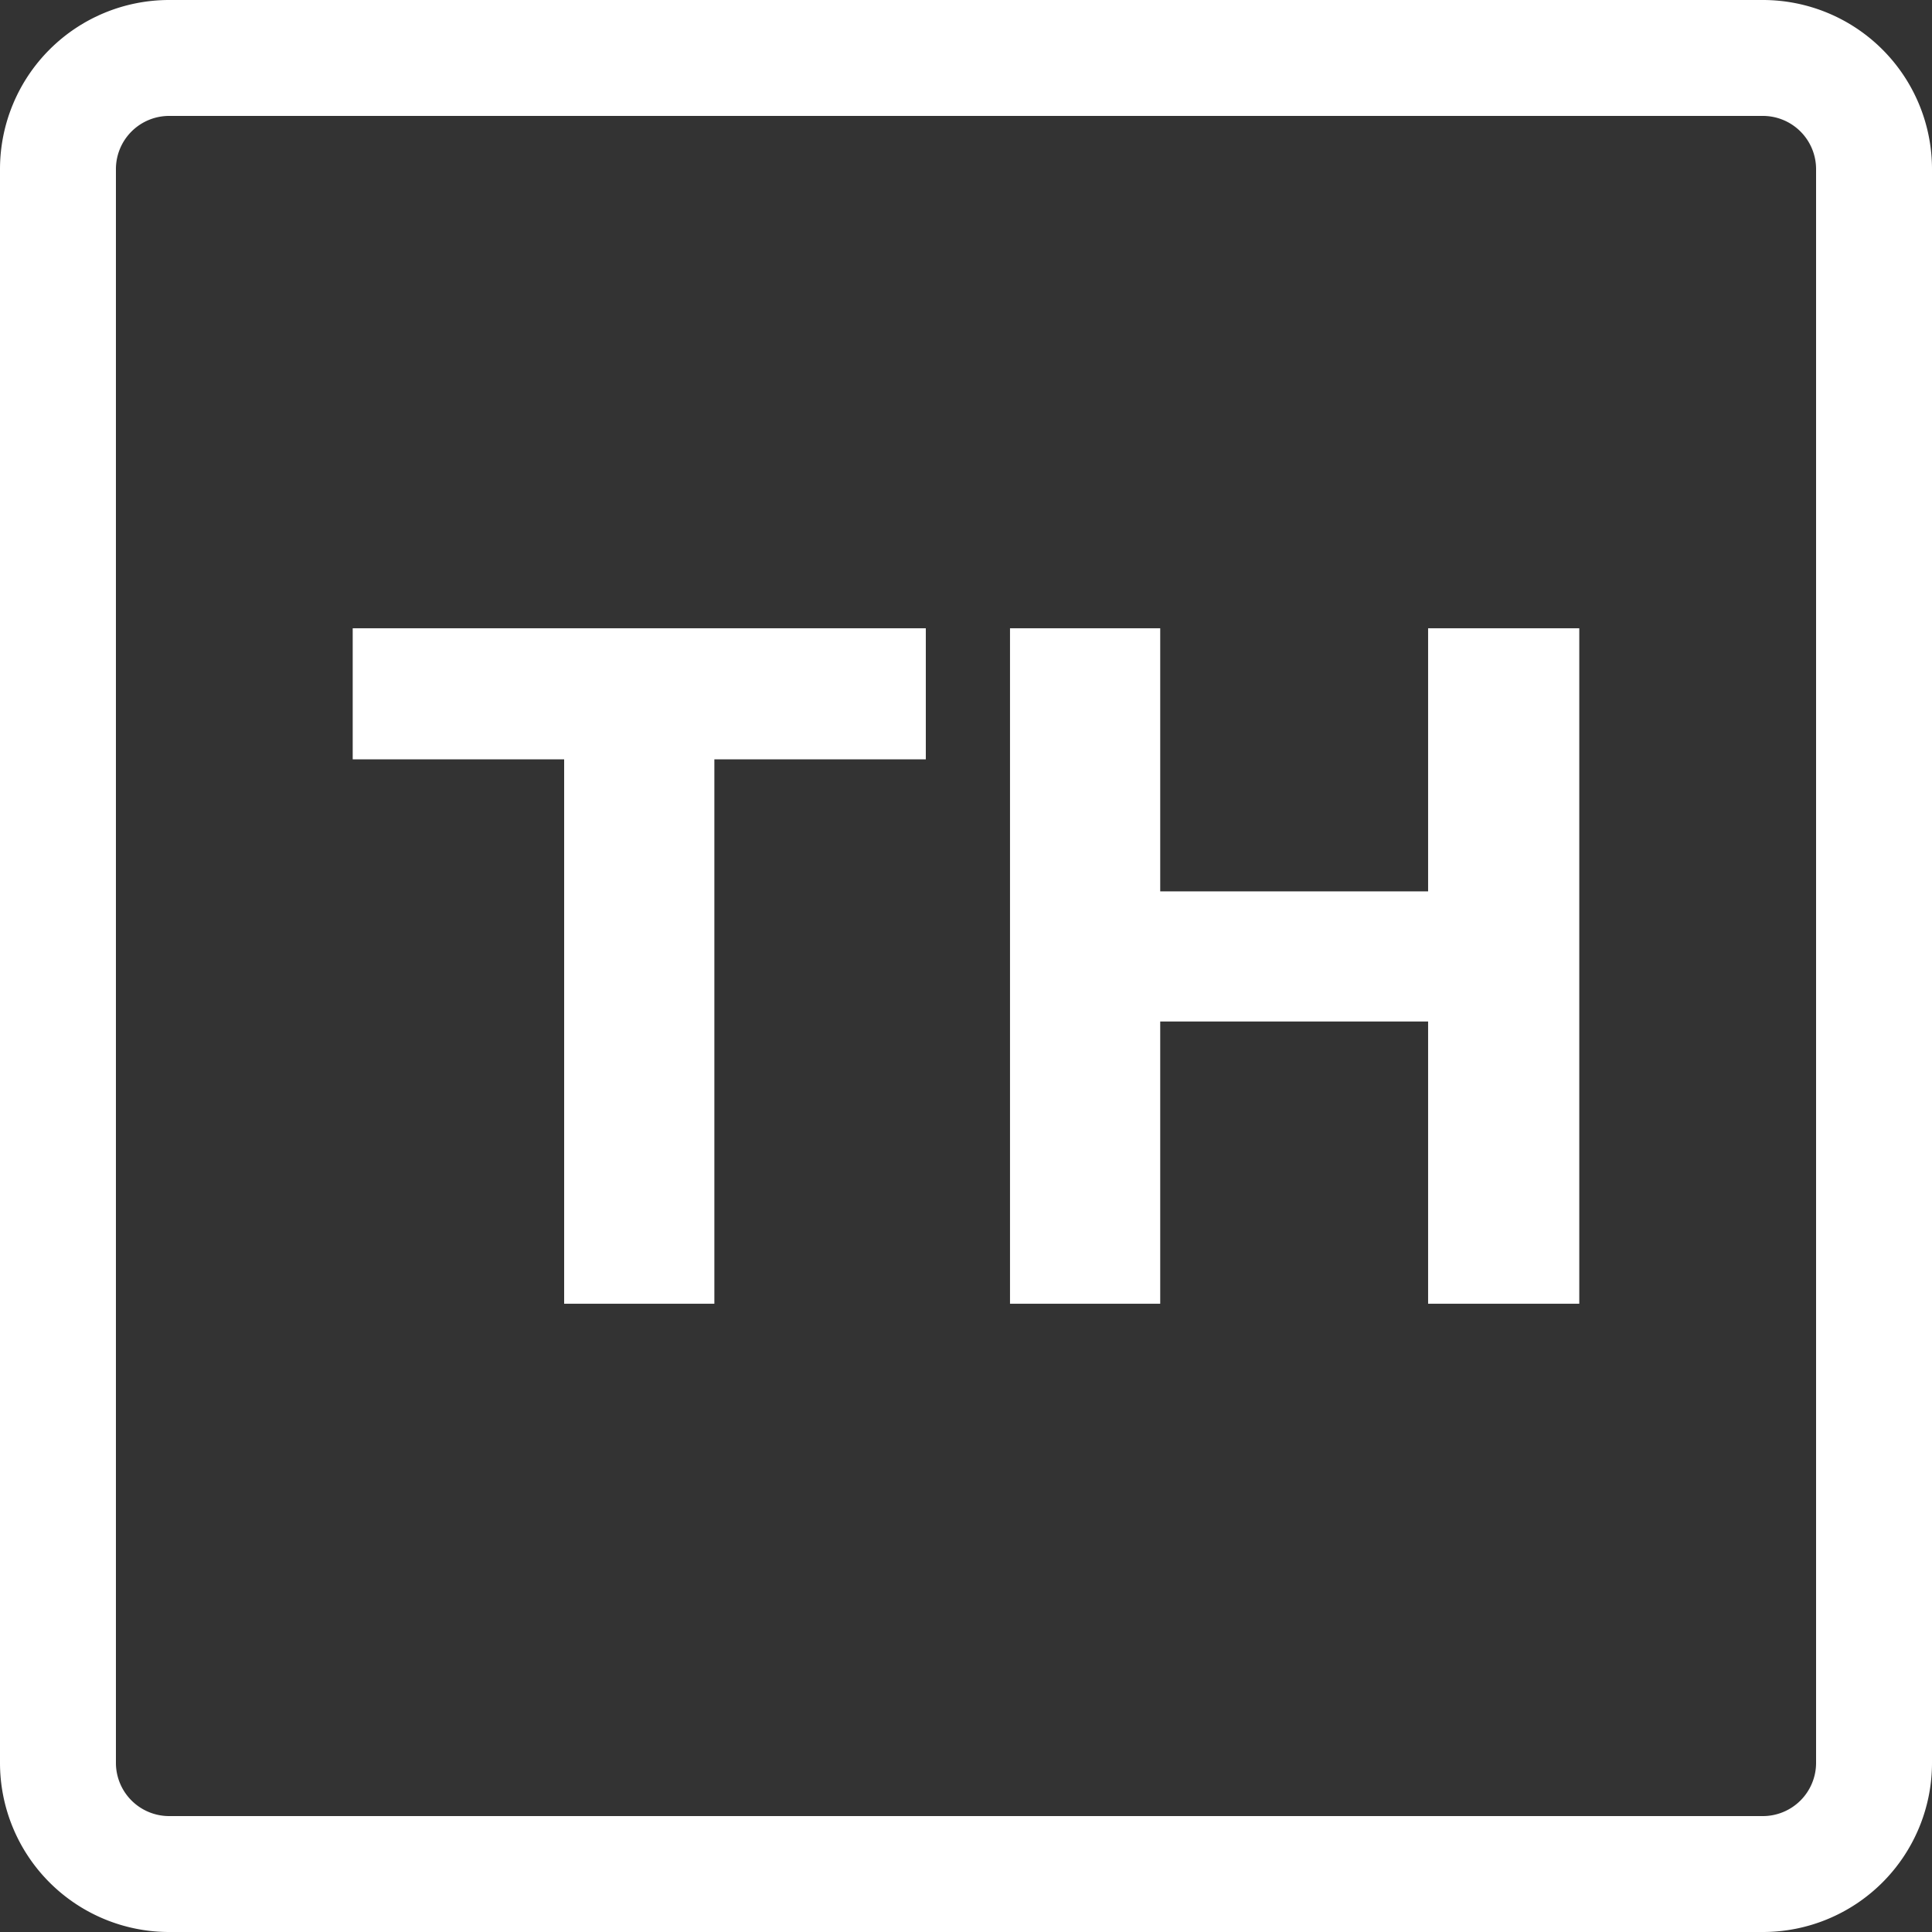 <?xml version="1.0" encoding="UTF-8" standalone="no"?>
<!-- Created with Inkscape (http://www.inkscape.org/) -->

<svg
   width="300"
   height="300"
   viewBox="0 0 300 300"
   version="1.1"
   id="svg1"
   xmlns="http://www.w3.org/2000/svg"
   xmlns:svg="http://www.w3.org/2000/svg">
  <rect x="0" y="0" width="300" height="300" fill="#333333" stroke="none"/>
  <defs
     id="defs1" />
  <g
     id="layer1">
    <path
       id="rect1"
       style="fill:none;stroke:#ffffff;stroke-width:18;stroke-linecap:square;stroke-opacity:1"
       d="M 26.265,9 H 273.735 A 17.265,17.265 0 0 1 291,26.265 V 273.735 A 17.265,17.265 0 0 1 273.735,291 H 26.265 A 17.265,17.265 0 0 1 9,273.735 V 26.265 A 17.265,17.265 0 0 1 26.265,9 Z" />
    <path
       style="font-weight:bold;font-size:99.044px;font-family:Outfit;-inkscape-font-specification:'Outfit Bold';fill:#ffffff;fill-opacity:1;stroke-width:6;stroke-linecap:square"
       d="M 87.601,202.444 V 99.042 H 110.926 V 202.444 Z M 54.768,117.91 V 97.557 H 143.759 V 117.91 Z M 156.833,202.444 V 97.557 h 23.325 V 202.444 Z m 64.923,0 V 97.557 h 23.473 V 202.444 Z m -50.958,-43.827 v -20.205 h 58.684 v 20.205 z"
       id="text1"
       aria-label="TH" />
  </g>
</svg>

